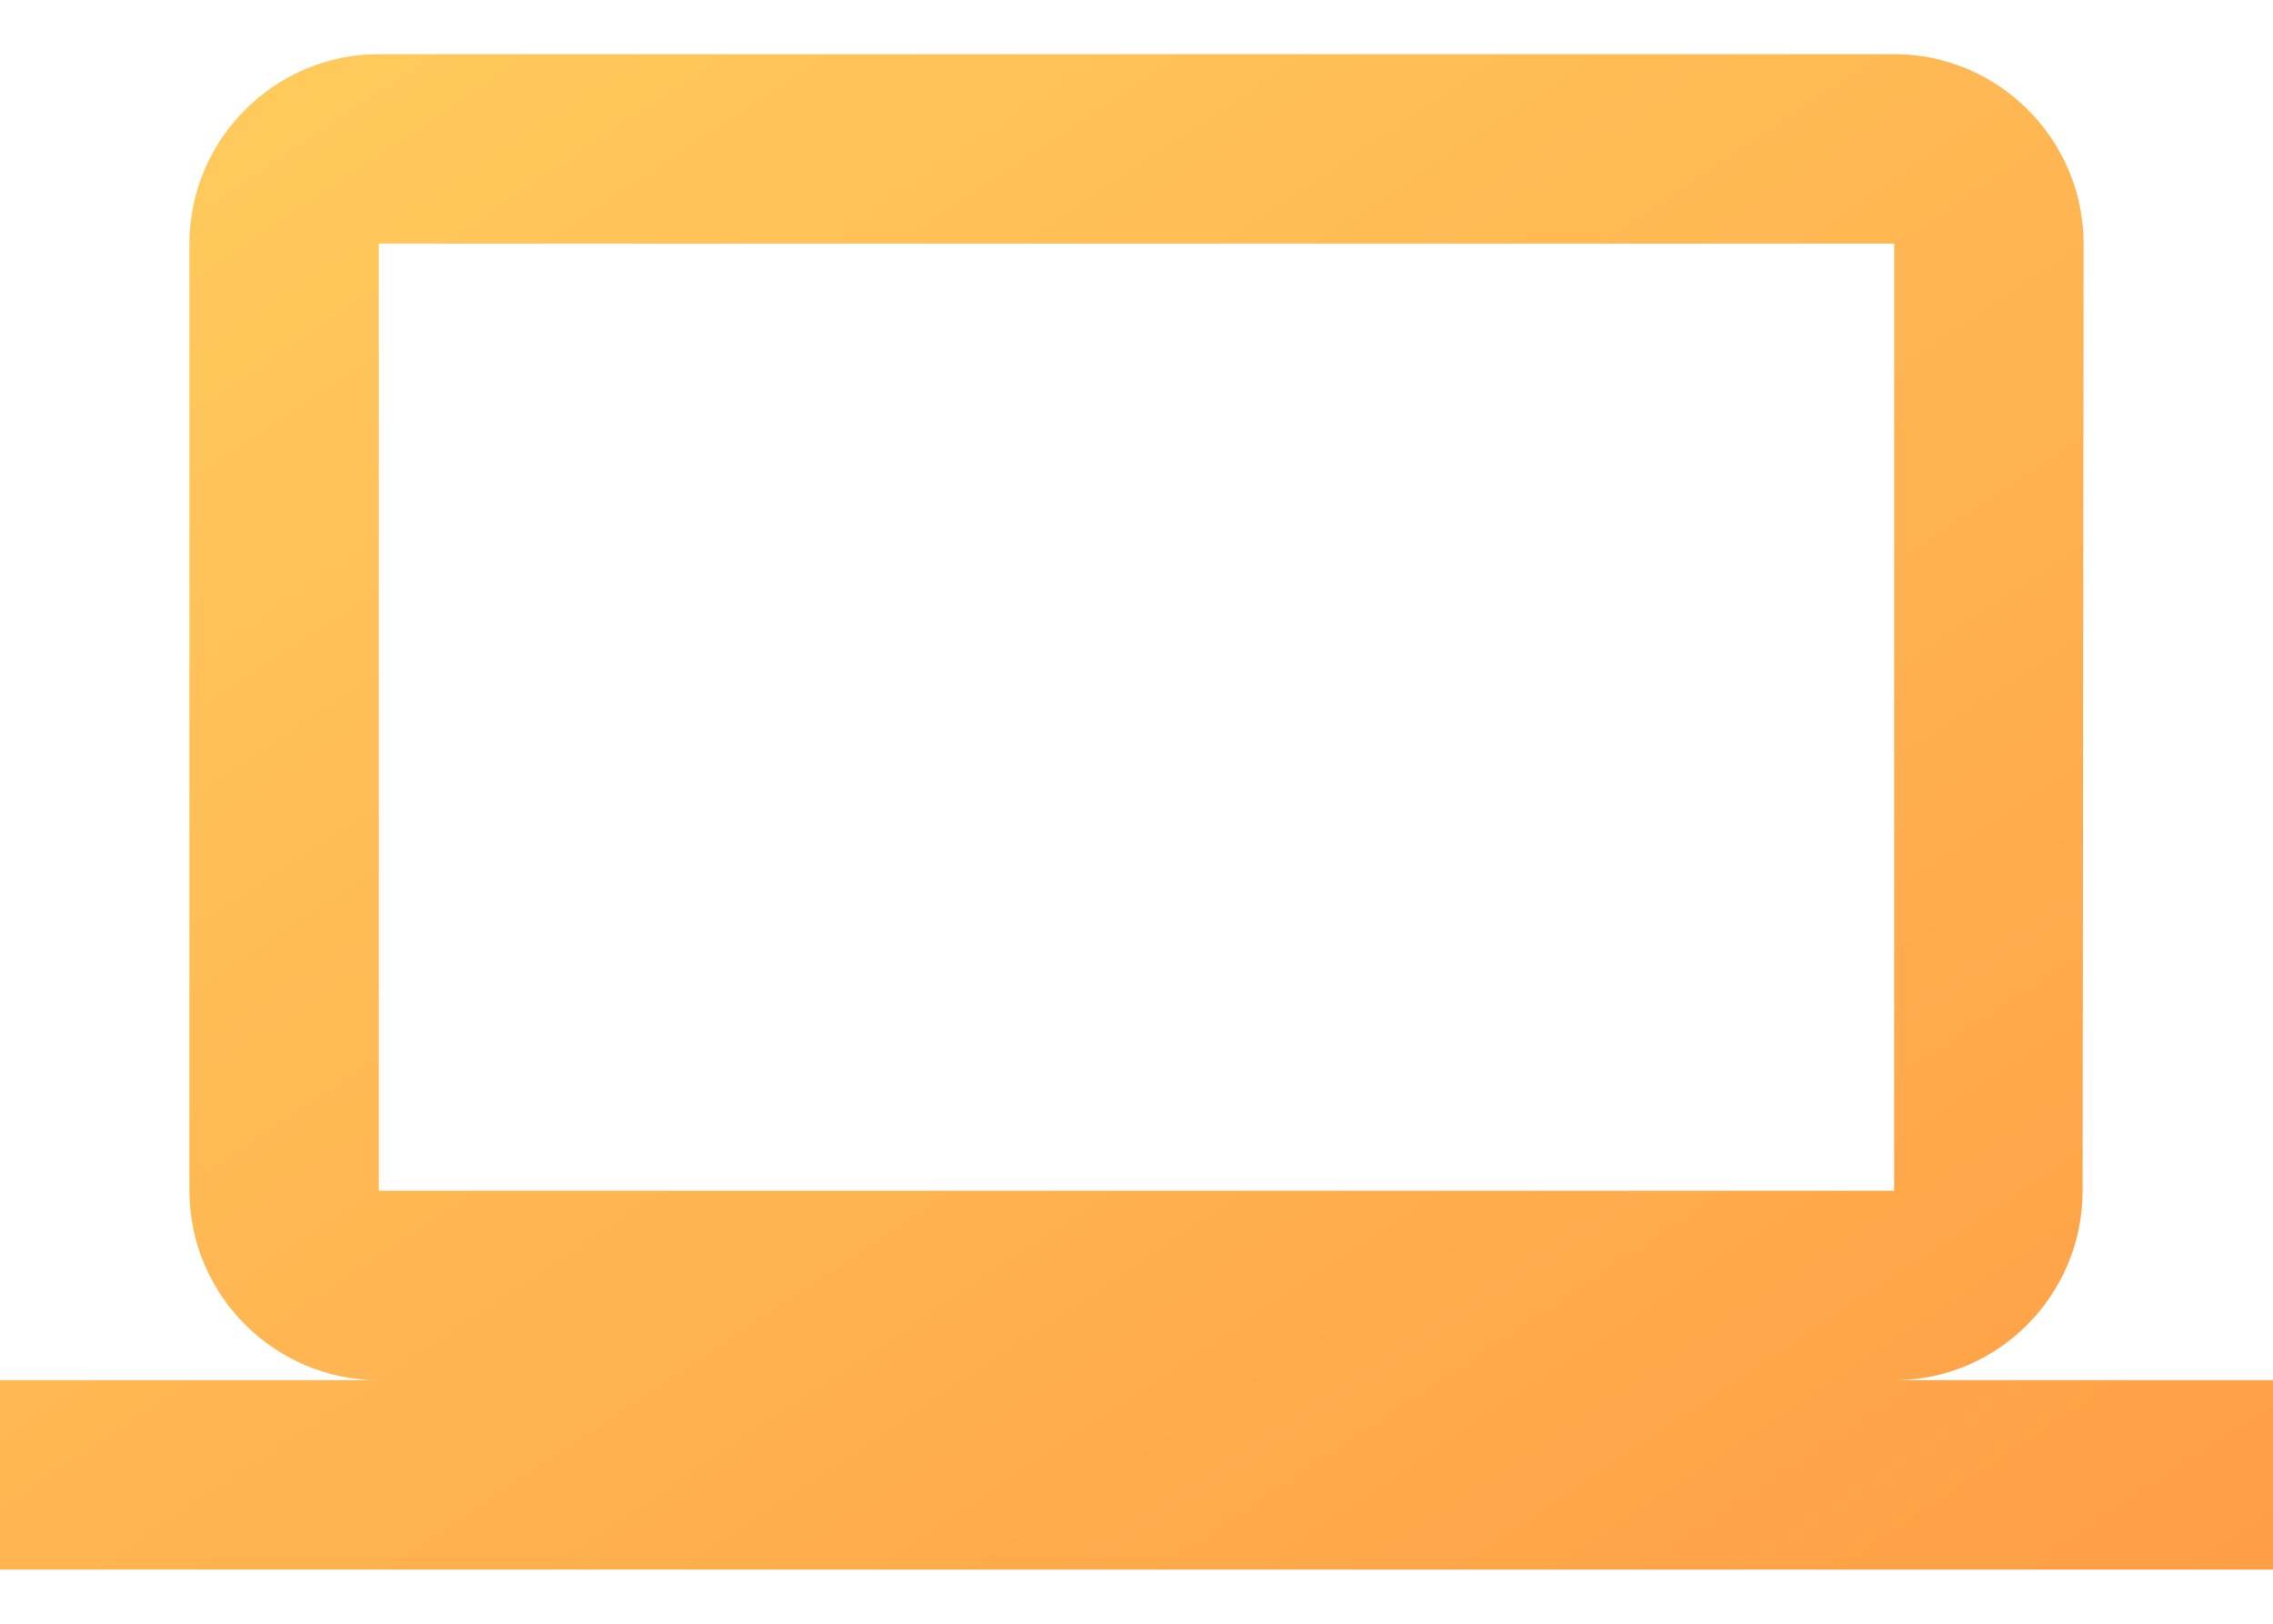 <svg width="21" height="15" viewBox="0 0 21 15" fill="none" xmlns="http://www.w3.org/2000/svg">
<path d="M17.5 12.75C18.462 12.75 19.241 11.963 19.241 11L19.25 2.25C19.25 1.288 18.462 0.5 17.5 0.5H3.5C2.538 0.5 1.75 1.288 1.75 2.25V11C1.75 11.963 2.538 12.75 3.5 12.75H0V14.5H21V12.75H17.5ZM3.5 2.25H17.5V11H3.5V2.25Z" fill="url(#paint0_linear_1916_1631)"/>
<defs>
<linearGradient id="paint0_linear_1916_1631" x1="0" y1="0.5" x2="12.923" y2="19.885" gradientUnits="userSpaceOnUse">
<stop stop-color="#FFCD5E"/>
<stop offset="1" stop-color="#FF9E45"/>
</linearGradient>
</defs>
</svg>

